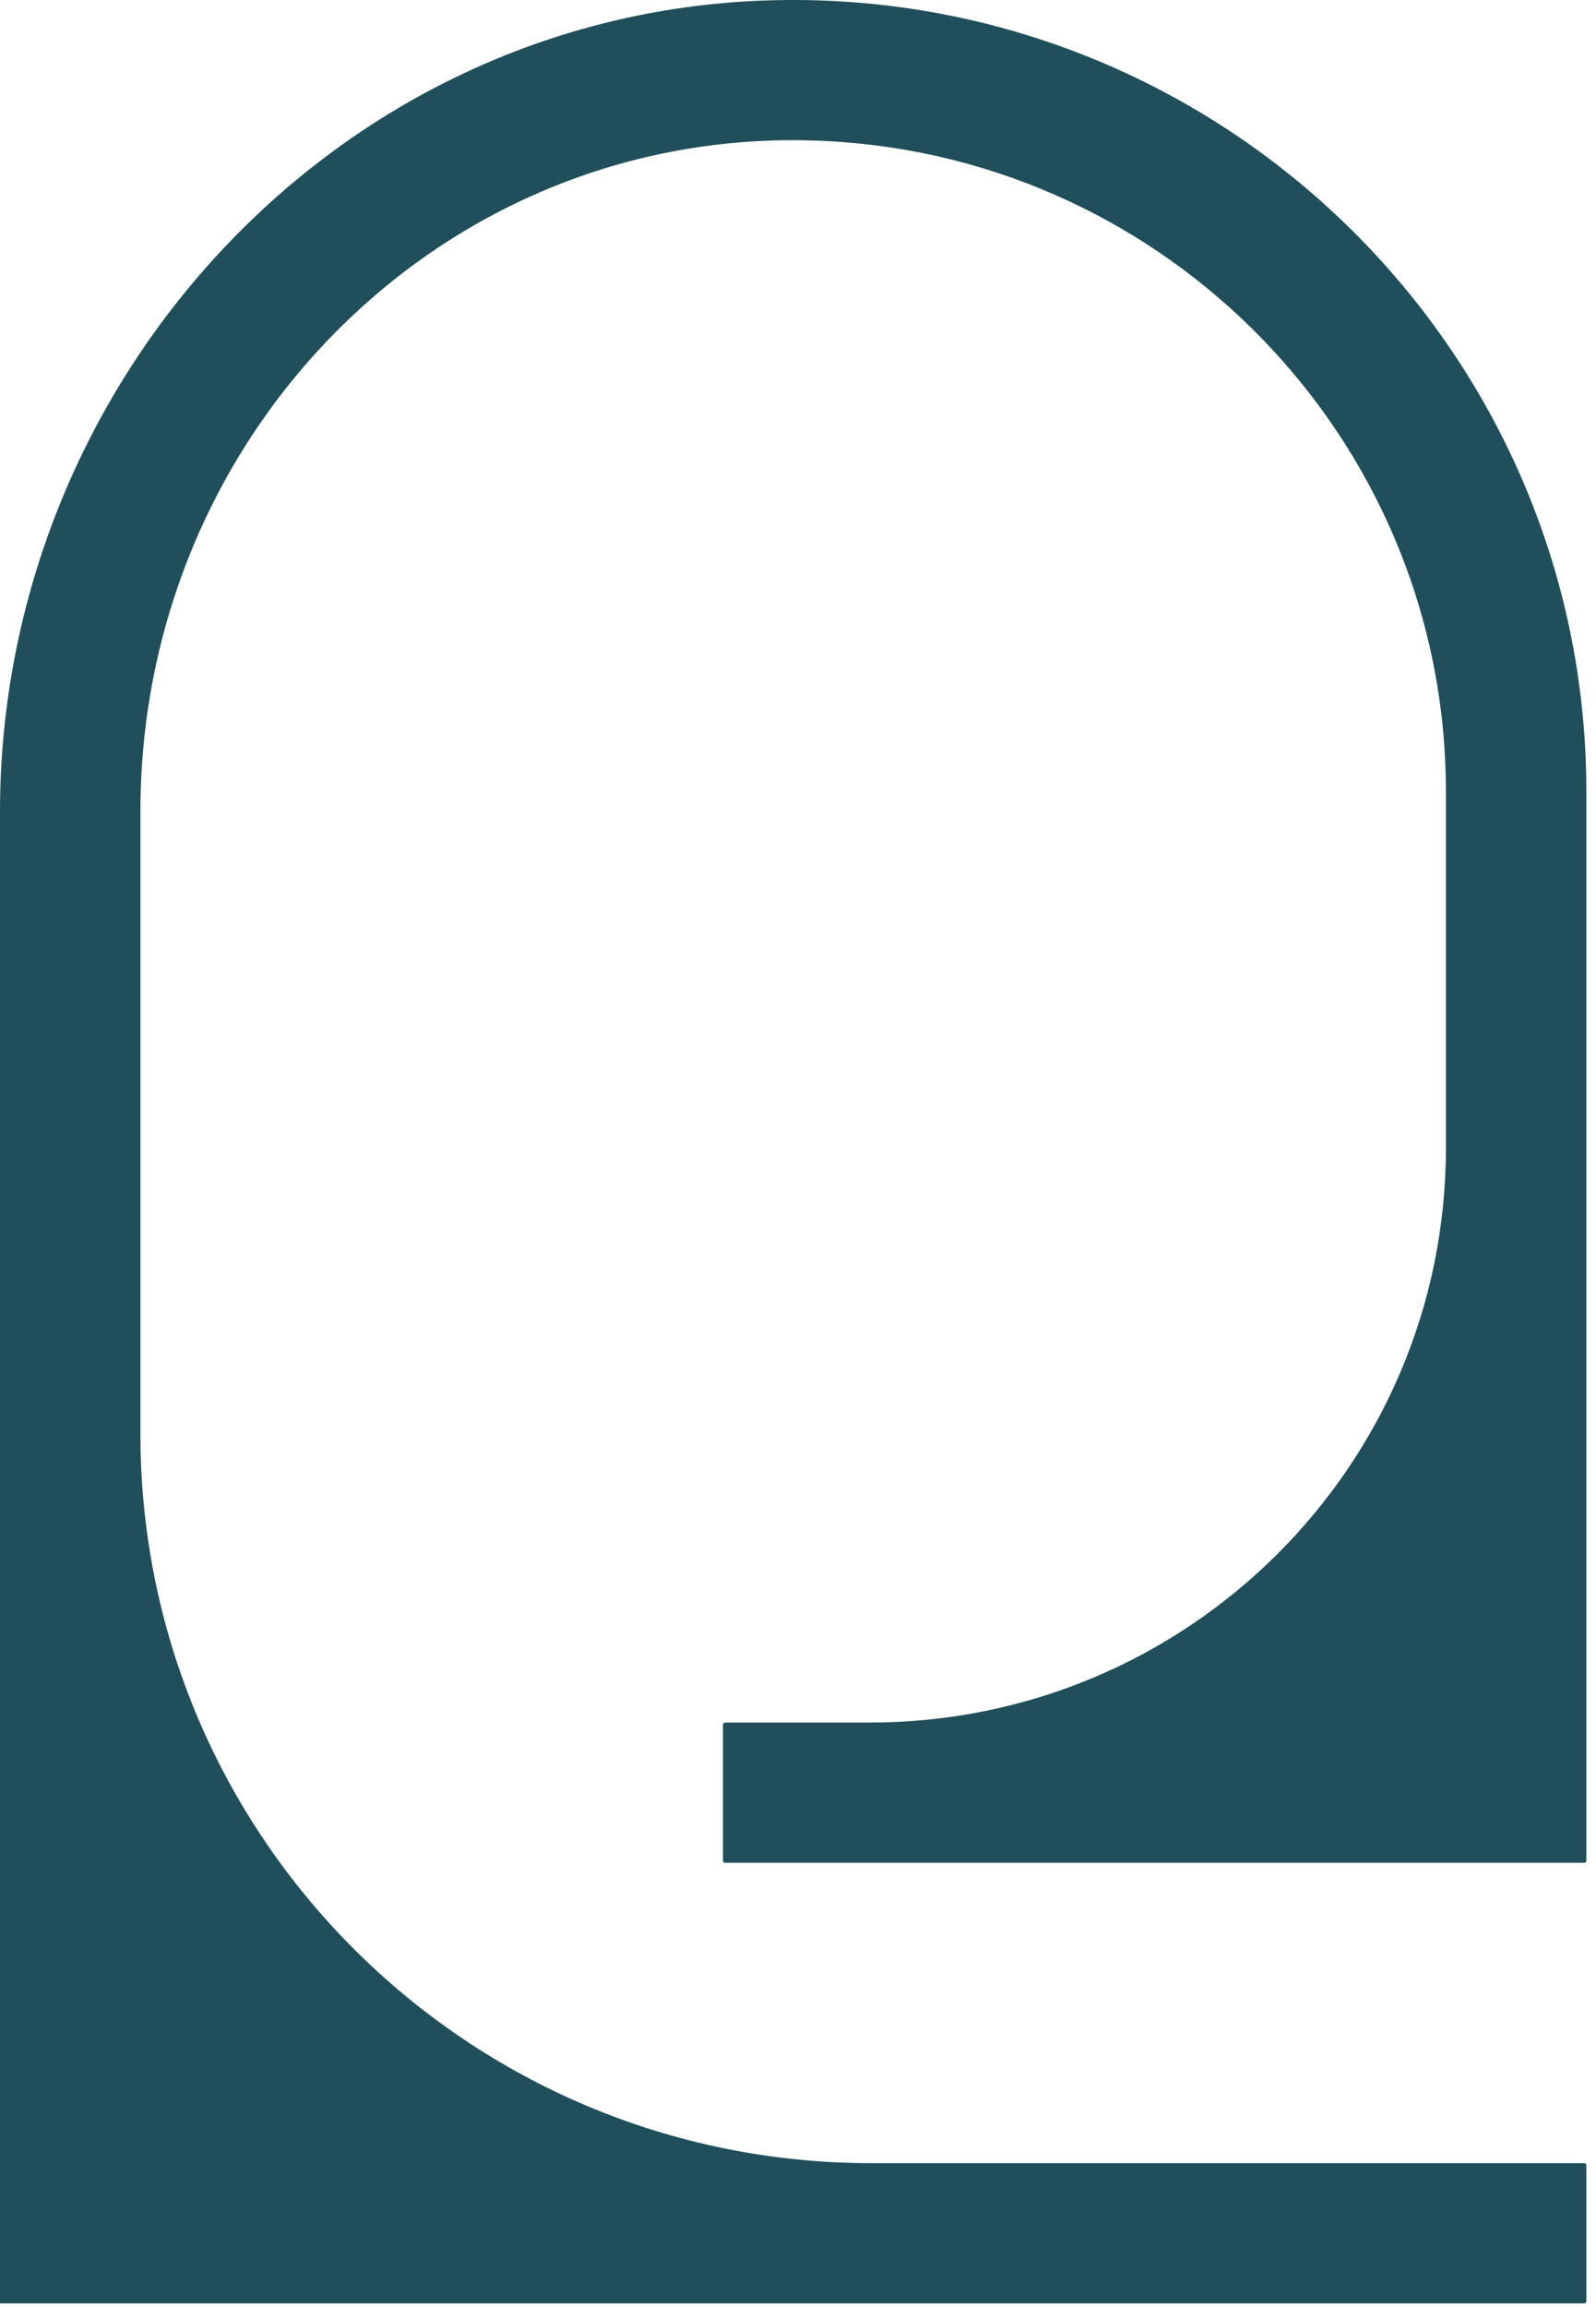 <svg width="63" height="91" viewBox="0 0 63 91" fill="none" xmlns="http://www.w3.org/2000/svg">
<path d="M30.164 0.02C13.187 0.636 0 15.109 0 32.031V85.324V89.574V90.854H62.556C62.556 90.854 62.619 90.822 62.619 90.791V85.387C62.619 85.387 62.587 85.324 62.556 85.324H34.397C18.462 85.324 5.543 72.447 5.543 56.568V31.999C5.543 16.737 18.099 4.397 33.37 5.613C46.621 6.656 57.075 17.748 57.075 31.209V45.287C57.075 57.801 46.889 67.944 34.334 67.944H28.601C28.601 67.944 28.538 67.976 28.538 68.007V73.411C28.538 73.411 28.569 73.474 28.601 73.474H62.556C62.556 73.474 62.619 73.442 62.619 73.411V31.209C62.619 13.624 47.947 -0.612 30.164 0.02Z" fill="#204F5B"/>
</svg>
